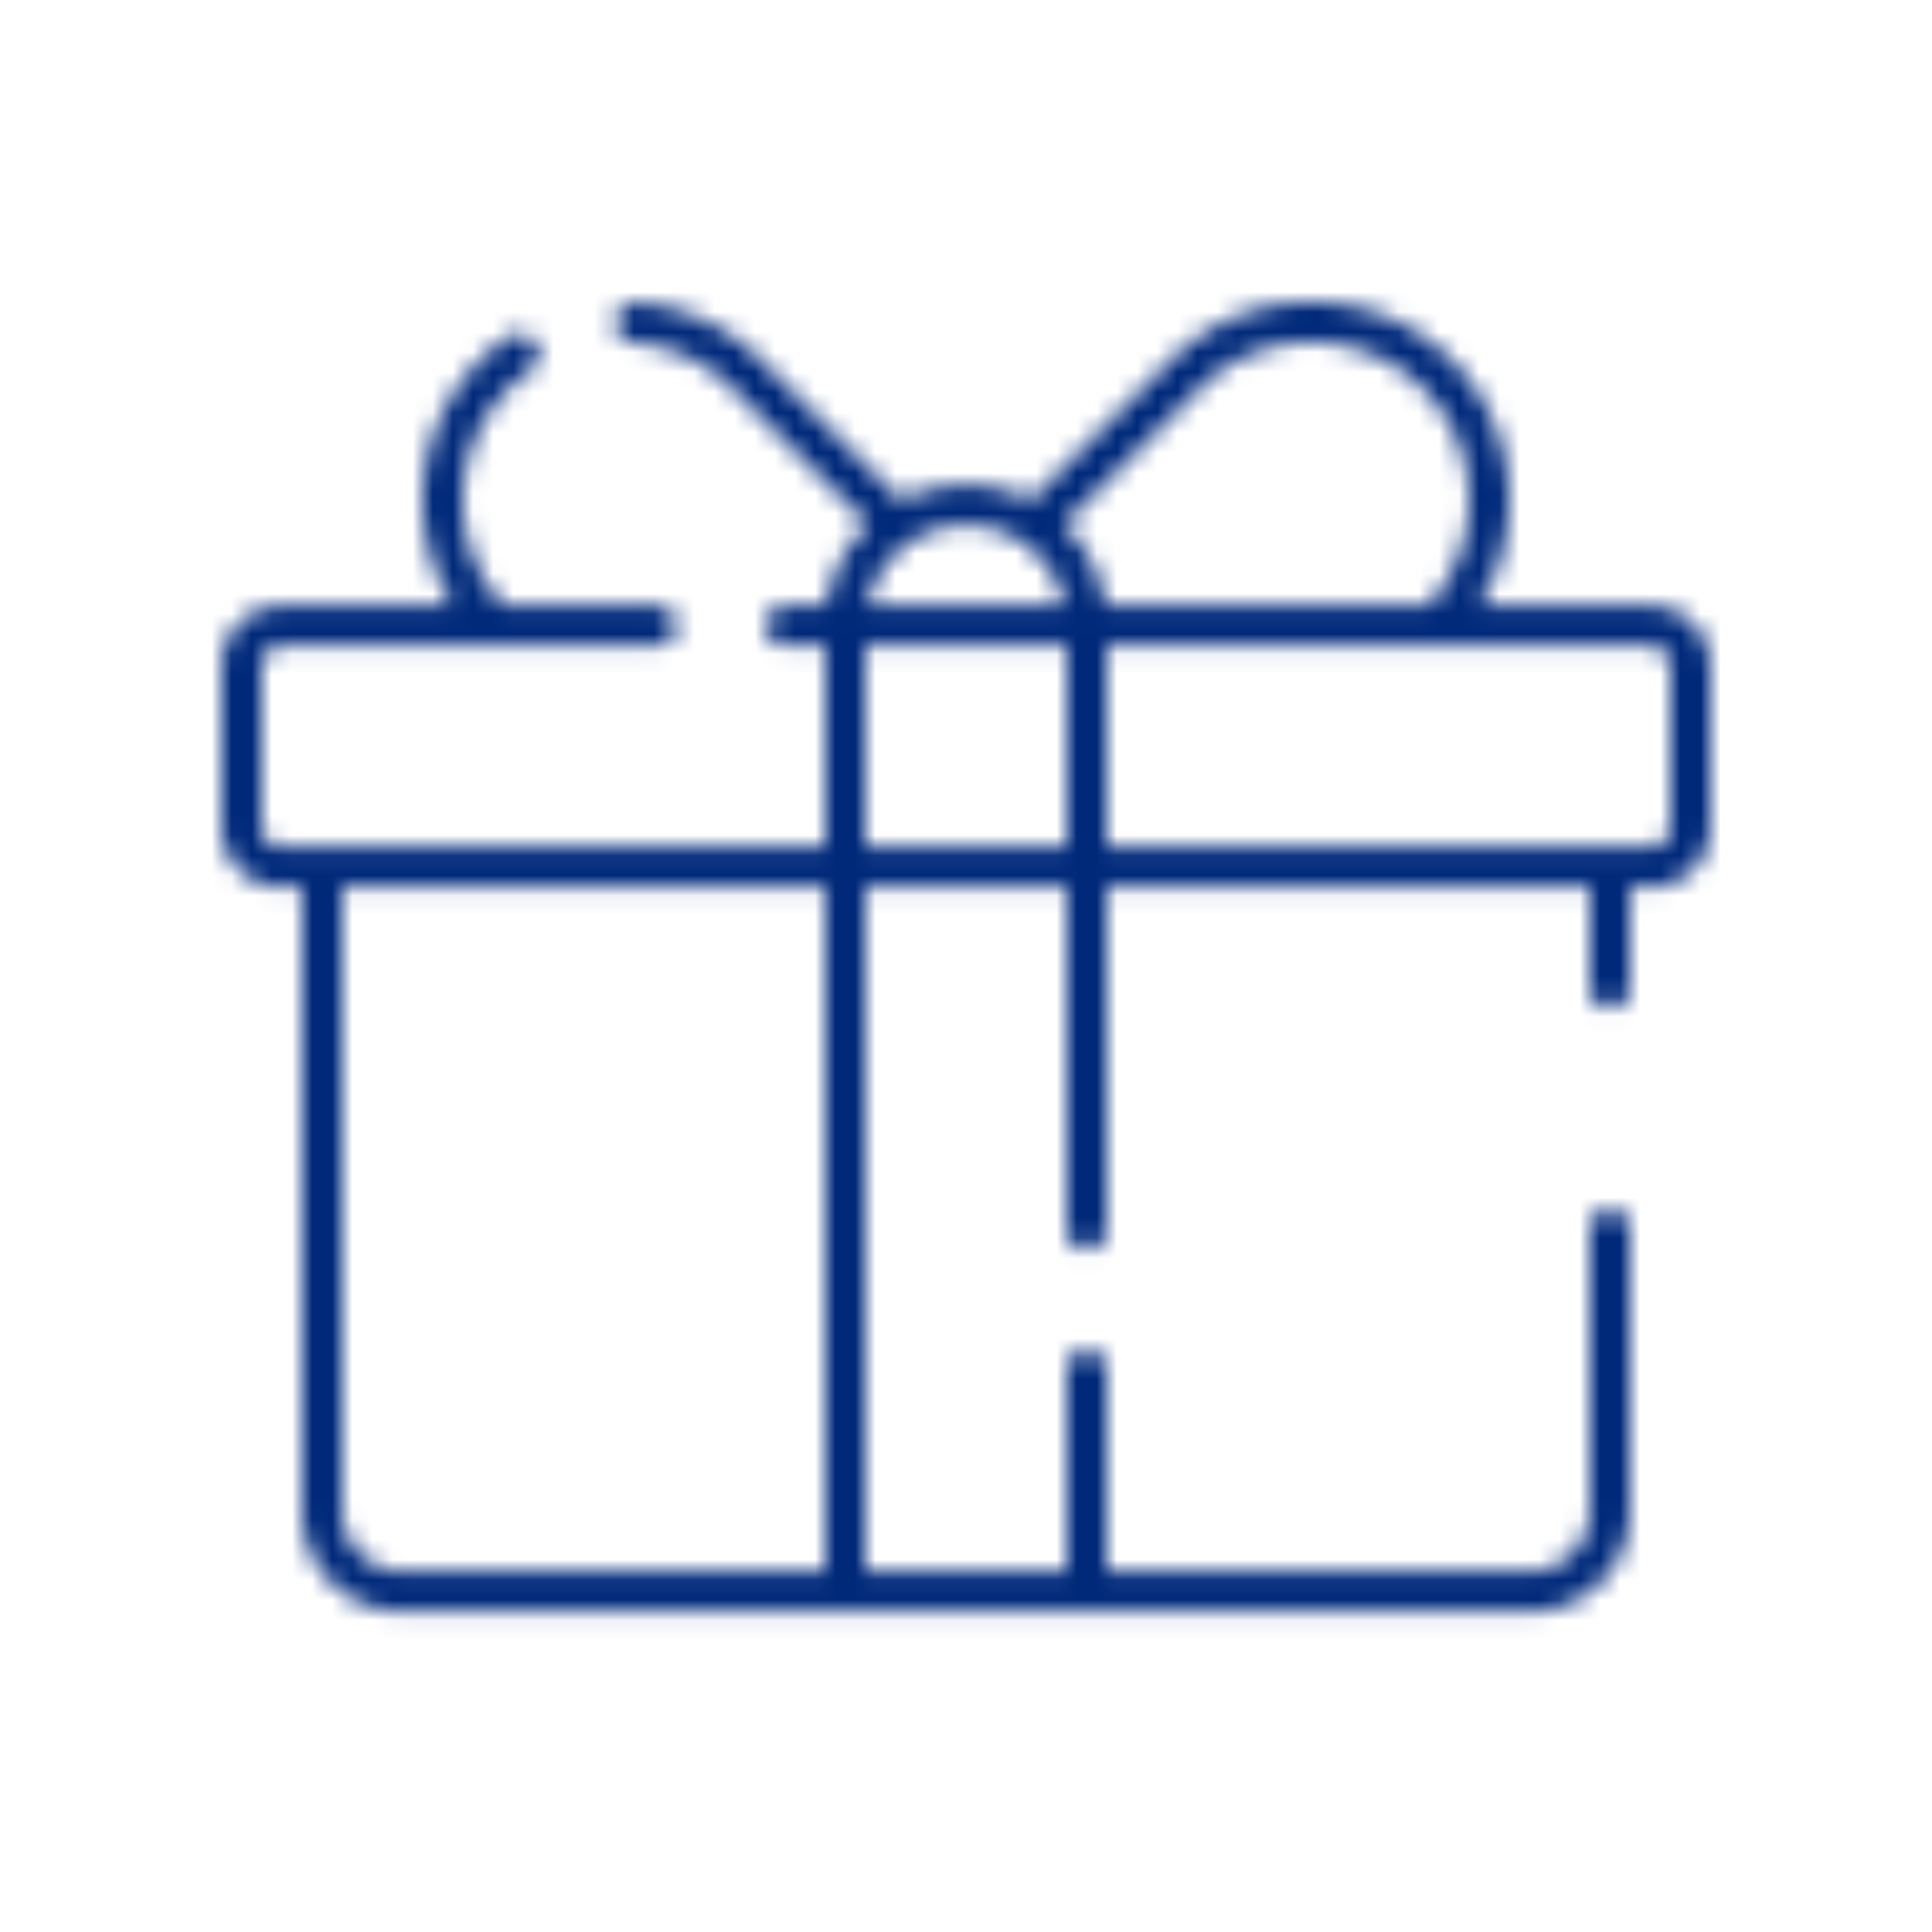 <svg xmlns="http://www.w3.org/2000/svg" xmlns:xlink="http://www.w3.org/1999/xlink" width="96" height="96" viewBox="0 0 96 96">
    <defs>
        <path id="a" d="M73.484 30.094H82a3 3 0 0 1 3 3v8a3 3 0 0 1-3 3h-1v5a1 1 0 0 1-2 0v-5H55v17a1 1 0 0 1-2 0v-17H43v34h10v-10a1 1 0 0 1 2 0v10h21a3 3 0 0 0 3-3v-14a1 1 0 0 1 2 0v14a5 5 0 0 1-5 5H20a5 5 0 0 1-5-5v-31h-1a3 3 0 0 1-3-3v-8a3 3 0 0 1 3-3h8.516c-2.404-3.803-1.949-8.896 1.366-12.21.408-.41.85-.78 1.321-1.11a1 1 0 0 1 1.147 1.639 7.842 7.842 0 0 0-1.332 11.682h7.598a1 1 0 0 1 0 2H14a1 1 0 0 0-1 1v8a1 1 0 0 0 1 1h27v-10h-1.94a1 1 0 0 1 0-2h2.01a6.984 6.984 0 0 1 2.074-4.041l-6.757-6.757a7.813 7.813 0 0 0-4.896-2.27 1 1 0 1 1 .165-1.994 9.812 9.812 0 0 1 6.145 2.85l6.99 6.99A6.969 6.969 0 0 1 48 24.093c1.157 0 2.248.281 3.21.778l6.988-6.989c3.844-3.844 10.076-3.844 13.92 0 3.315 3.315 3.77 8.408 1.366 12.211zm-2.502 0a7.842 7.842 0 0 0-.279-10.797 7.84 7.84 0 0 0-11.09 0l-6.757 6.756a6.984 6.984 0 0 1 2.073 4.041h16.053zm-20.198-3.153A4.976 4.976 0 0 0 48 26.094a4.976 4.976 0 0 0-2.858.898 5.004 5.004 0 0 0-2.042 3.102h9.8a5.005 5.005 0 0 0-2.116-3.153zM41 78.094v-34H17v31a3 3 0 0 0 3 3h21zm14-46v10h27a1 1 0 0 0 1-1v-8a1 1 0 0 0-1-1H55zm-2 10v-10H43v10h10z"/>
    </defs>
    <g fill="none" fill-rule="evenodd">
        <mask id="b" fill="#fff">
            <use xlink:href="#a"/>
        </mask>
        <g fill="#00297A" mask="url(#b)">
            <path d="M0 0h96v96H0z"/>
        </g>
    </g>
</svg>

